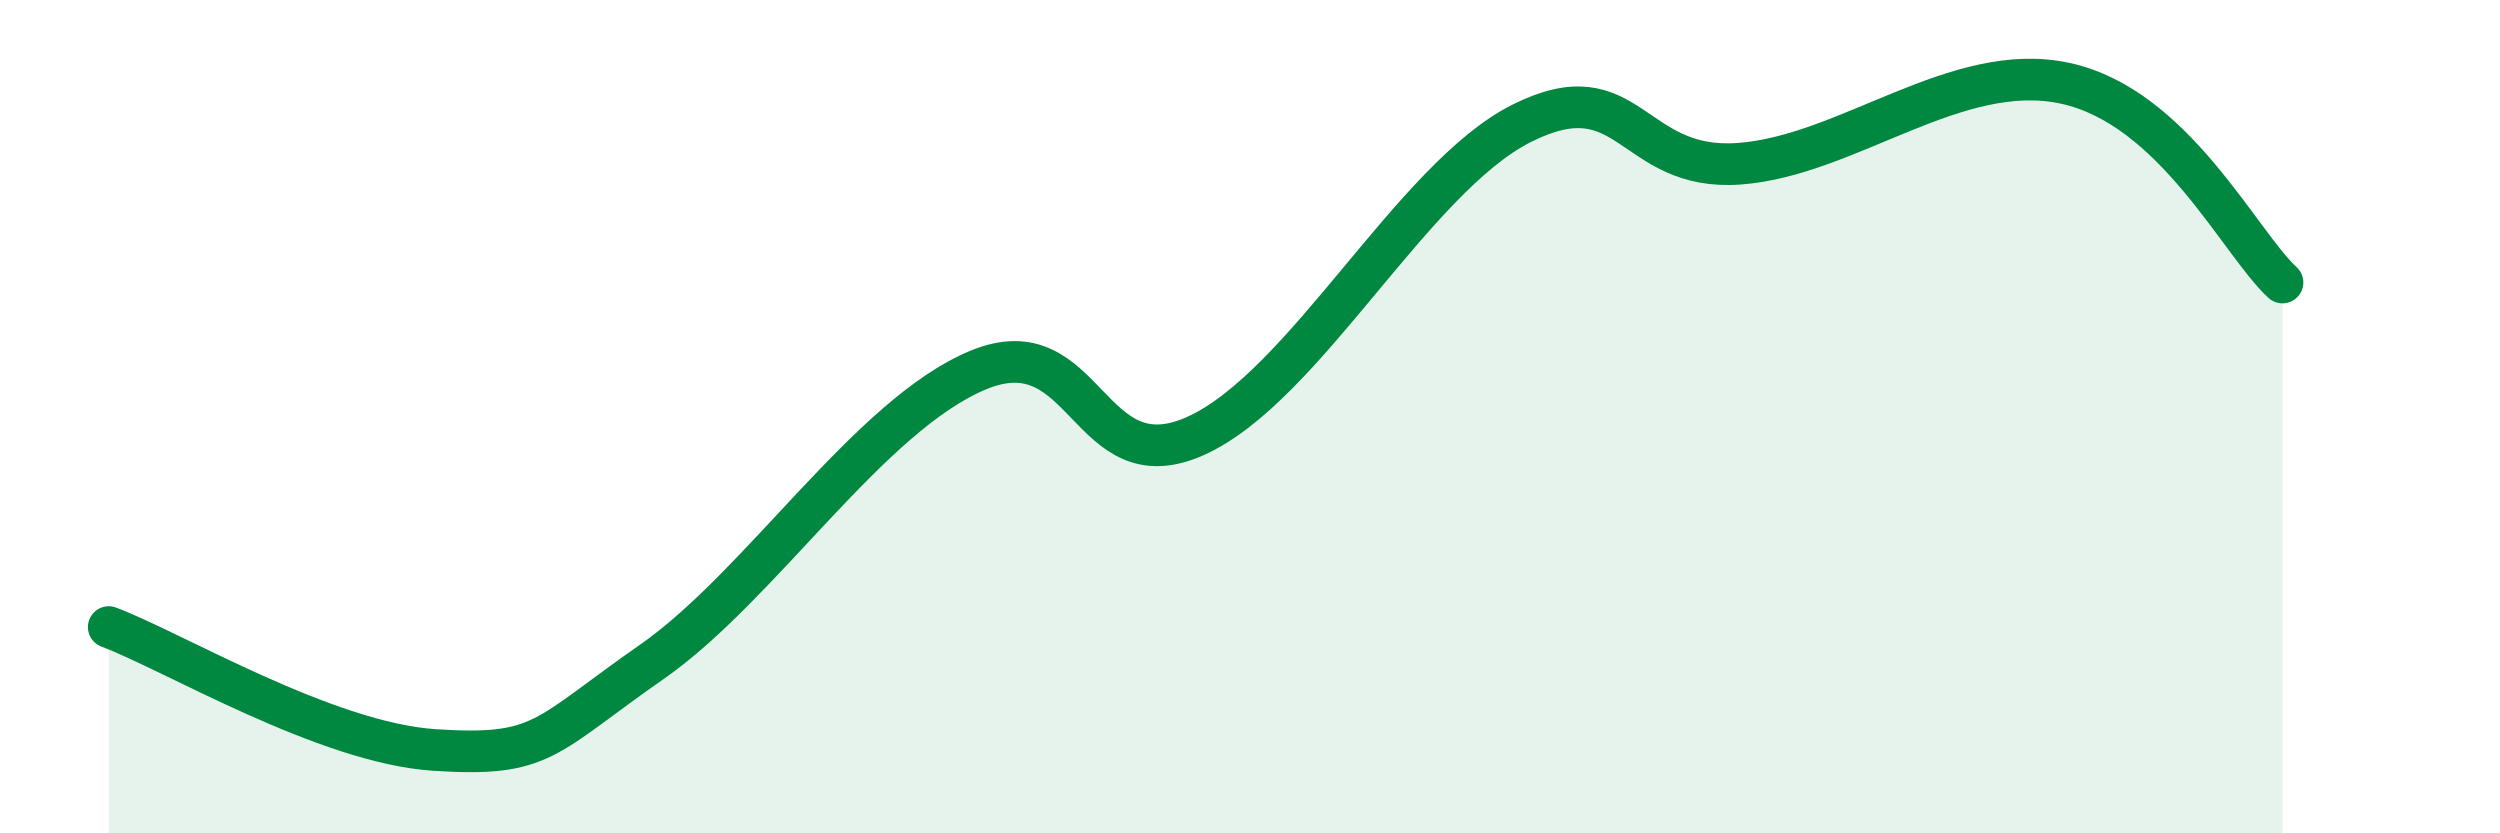 
    <svg width="60" height="20" viewBox="0 0 60 20" xmlns="http://www.w3.org/2000/svg">
      <path
        d="M 2.61,15.05 C 4.17,15.64 7.82,17.83 10.43,18 C 13.04,18.17 13.04,17.7 15.65,15.88 C 18.26,14.06 20.87,9.96 23.48,8.88 C 26.09,7.8 26.09,11.64 28.7,10.46 C 31.31,9.28 33.91,4.27 36.52,2.96 C 39.13,1.65 39.13,4.12 41.74,3.93 C 44.35,3.74 46.96,1.43 49.57,2 C 52.18,2.57 53.74,5.82 54.78,6.78L54.78 20L2.61 20Z"
        fill="#008740"
        opacity="0.1"
        stroke-linecap="round"
        stroke-linejoin="round"
      />
      <path
        d="M 2.61,15.05 C 4.17,15.64 7.82,17.83 10.43,18 C 13.04,18.17 13.04,17.7 15.65,15.88 C 18.26,14.06 20.87,9.96 23.48,8.88 C 26.09,7.8 26.09,11.64 28.7,10.46 C 31.31,9.28 33.91,4.27 36.52,2.96 C 39.13,1.65 39.13,4.12 41.74,3.93 C 44.35,3.74 46.96,1.43 49.57,2 C 52.18,2.57 53.74,5.82 54.78,6.78"
        stroke="#008740"
        stroke-width="1"
        fill="none"
        stroke-linecap="round"
        stroke-linejoin="round"
      />
    </svg>
  